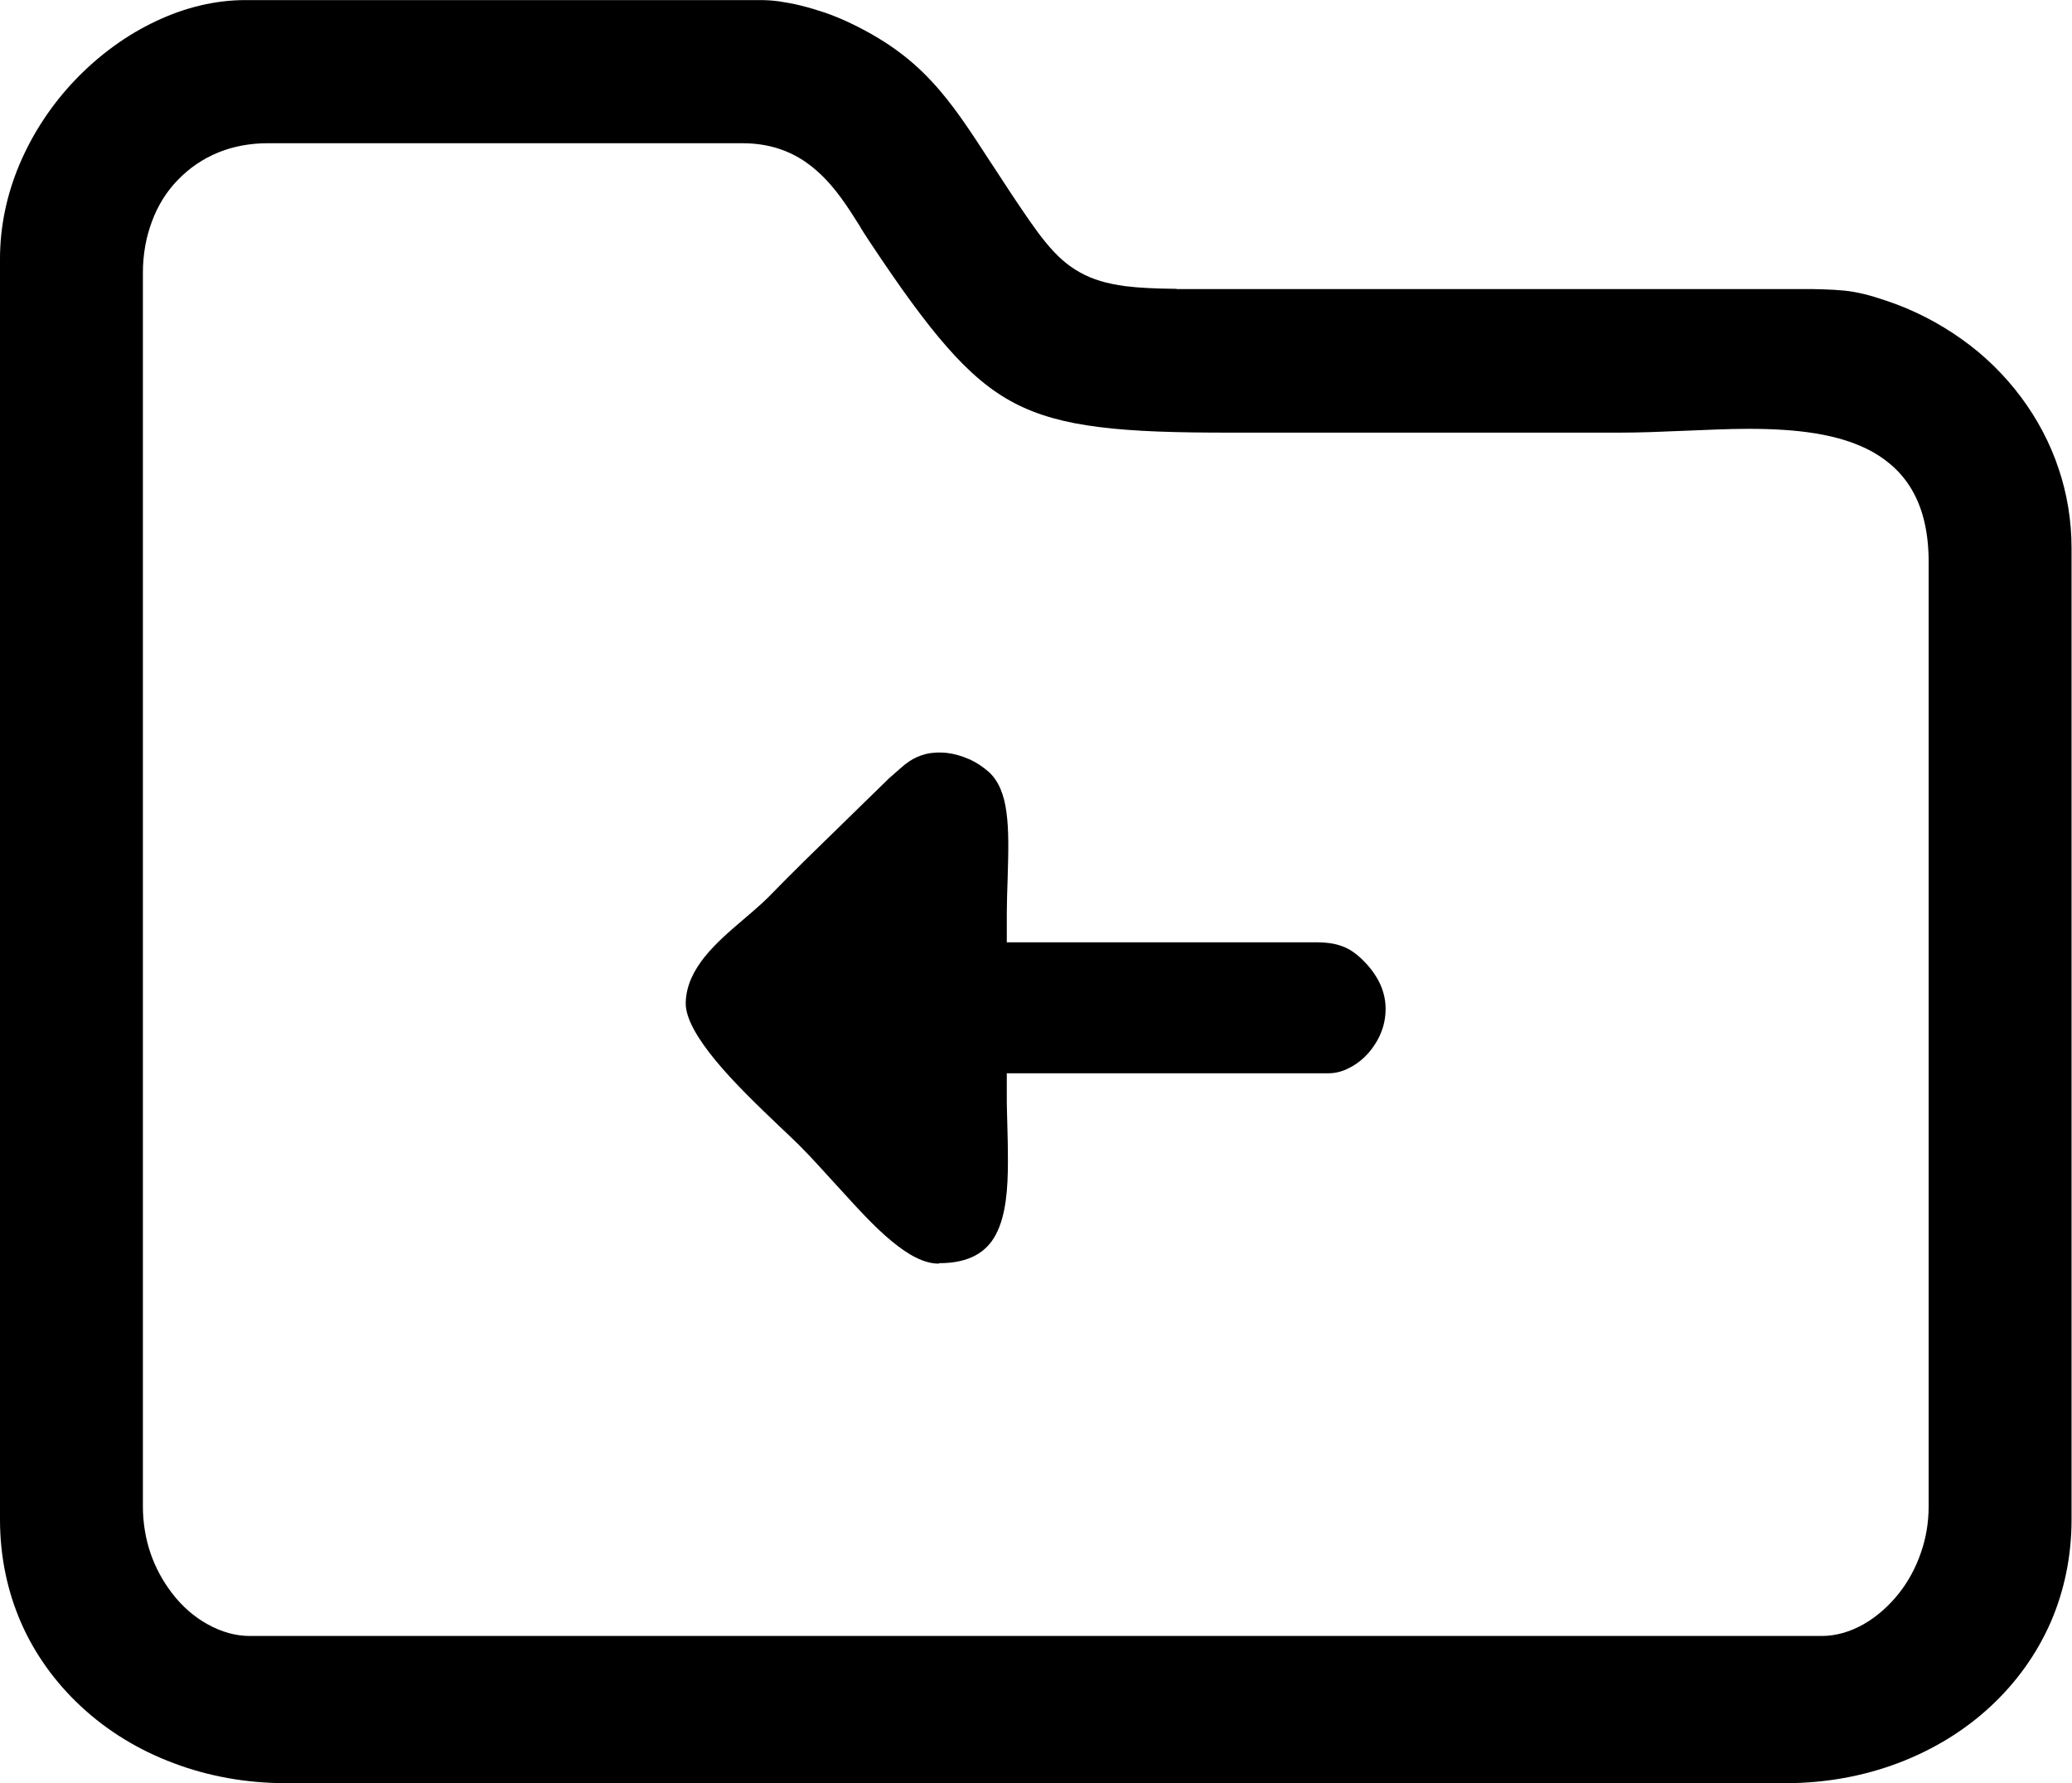 <?xml version="1.0" encoding="UTF-8"?>
<!DOCTYPE svg PUBLIC "-//W3C//DTD SVG 1.1//EN" "http://www.w3.org/Graphics/SVG/1.1/DTD/svg11.dtd">
<!-- Creator: CorelDRAW X6 -->
<svg xmlns="http://www.w3.org/2000/svg" xml:space="preserve" width="119.614mm" height="102.917mm" version="1.1" style="shape-rendering:geometricPrecision; text-rendering:geometricPrecision; image-rendering:optimizeQuality; fill-rule:evenodd; clip-rule:evenodd"
viewBox="0 0 9222 7934"
 xmlns:xlink="http://www.w3.org/1999/xlink">
 <defs>
  <style type="text/css">
   <![CDATA[
    .fil0 {fill:black}
   ]]>
  </style>
 </defs>
 <g id="Ebene_x0020_1">
  <path class="fil0" d="M636 6702l0 -5489c0,-81 14,-158 40,-227 26,-71 65,-134 116,-186l0 0c50,-52 111,-94 180,-122 66,-27 141,-41 221,-41l2111 0c146,0 252,51 335,126 80,71 137,162 191,248l0 0 0 1 0 0c9,14 17,28 26,41l0 0 17 26c131,197 240,349 342,465 100,114 194,194 299,249 105,55 225,88 377,107 156,20 345,25 583,25l1729 0c100,0 193,-4 285,-8l1 0 0 0 1 0 0 0c102,-4 204,-9 290,-9 213,0 408,21 555,103 154,87 249,236 249,490l0 4202c0,73 -12,142 -34,205 -23,68 -57,130 -98,182 -46,58 -100,105 -158,138 -60,34 -124,52 -186,52l-6997 0c-62,0 -126,-18 -187,-52 -58,-32 -113,-79 -158,-138 -40,-52 -74,-113 -97,-181 -21,-63 -33,-132 -33,-206zm-636 -5492l0 5495 0 0 0 57c0,165 33,318 92,455 62,143 154,270 268,376 117,109 257,195 413,253 153,58 322,89 499,89l6675 0c177,0 346,-31 500,-89 156,-59 296,-144 413,-253 114,-106 205,-232 268,-376 59,-137 92,-290 92,-455l0 -4323c0,-123 -20,-242 -57,-352 -38,-115 -95,-222 -167,-319 -74,-99 -163,-187 -265,-259 -101,-72 -213,-130 -335,-171 -39,-13 -71,-23 -101,-30 -29,-7 -56,-12 -85,-15 -31,-3 -64,-5 -102,-6 -25,-1 -53,-1 -83,-1l0 0 -57 0 -2674 0 -57 0 0 -1c-92,-1 -166,-4 -229,-12 -81,-11 -144,-29 -201,-61 -58,-32 -105,-75 -153,-134 -46,-56 -92,-125 -151,-213 -26,-39 -58,-89 -89,-136l-1 -1c-94,-145 -172,-266 -268,-368 -94,-101 -207,-186 -374,-264 -28,-13 -62,-27 -99,-40 -33,-11 -69,-22 -105,-31 -32,-8 -65,-14 -97,-19l0 0c-28,-4 -57,-6 -86,-6l-2292 0c-134,0 -269,33 -396,93 -133,62 -257,153 -363,264 -103,108 -188,236 -247,376 -55,131 -86,272 -86,419l0 57 0 0z"/>
  <path class="fil0" d="M4180 5621c137,0 212,-51 252,-127 46,-86 54,-207 54,-327 0,-62 -1,-100 -2,-136l0 0 0 0 0 0 0 -2 0 0c-1,-51 -3,-100 -3,-122l0 -56 0 -75 75 0 56 0 1299 0c28,0 56,-6 82,-18 29,-13 56,-31 80,-54 14,-14 28,-29 39,-46 12,-17 22,-34 30,-52 8,-18 15,-38 19,-58 4,-19 6,-39 6,-59 0,-35 -7,-70 -22,-105 -15,-34 -37,-67 -67,-99 -15,-16 -30,-30 -46,-42 -14,-11 -29,-20 -45,-27 -16,-7 -34,-13 -55,-17 -22,-4 -48,-6 -80,-6l-1240 0 -56 0 -75 0 0 -75 0 -56c0,-40 2,-101 4,-161l0 -1c3,-105 6,-205 -6,-289 -10,-73 -33,-135 -78,-176 -26,-23 -56,-43 -88,-57 -32,-14 -66,-24 -100,-28 -31,-3 -62,-2 -92,5 -27,7 -53,18 -76,34 -6,4 -12,9 -19,14l-21 18 -49 43 -380 371 -40 40c-19,19 -38,37 -56,56l-59 60c-15,15 -33,32 -55,51l-2 1 0 1 -57 49c-115,98 -251,214 -255,368 -2,71 55,163 132,257 84,102 193,206 280,289l2 2c38,36 73,69 91,87 49,49 108,114 166,178l0 0 1 1 0 0c84,92 166,184 247,250 72,59 141,98 207,98z"/>
 </g>
</svg>
